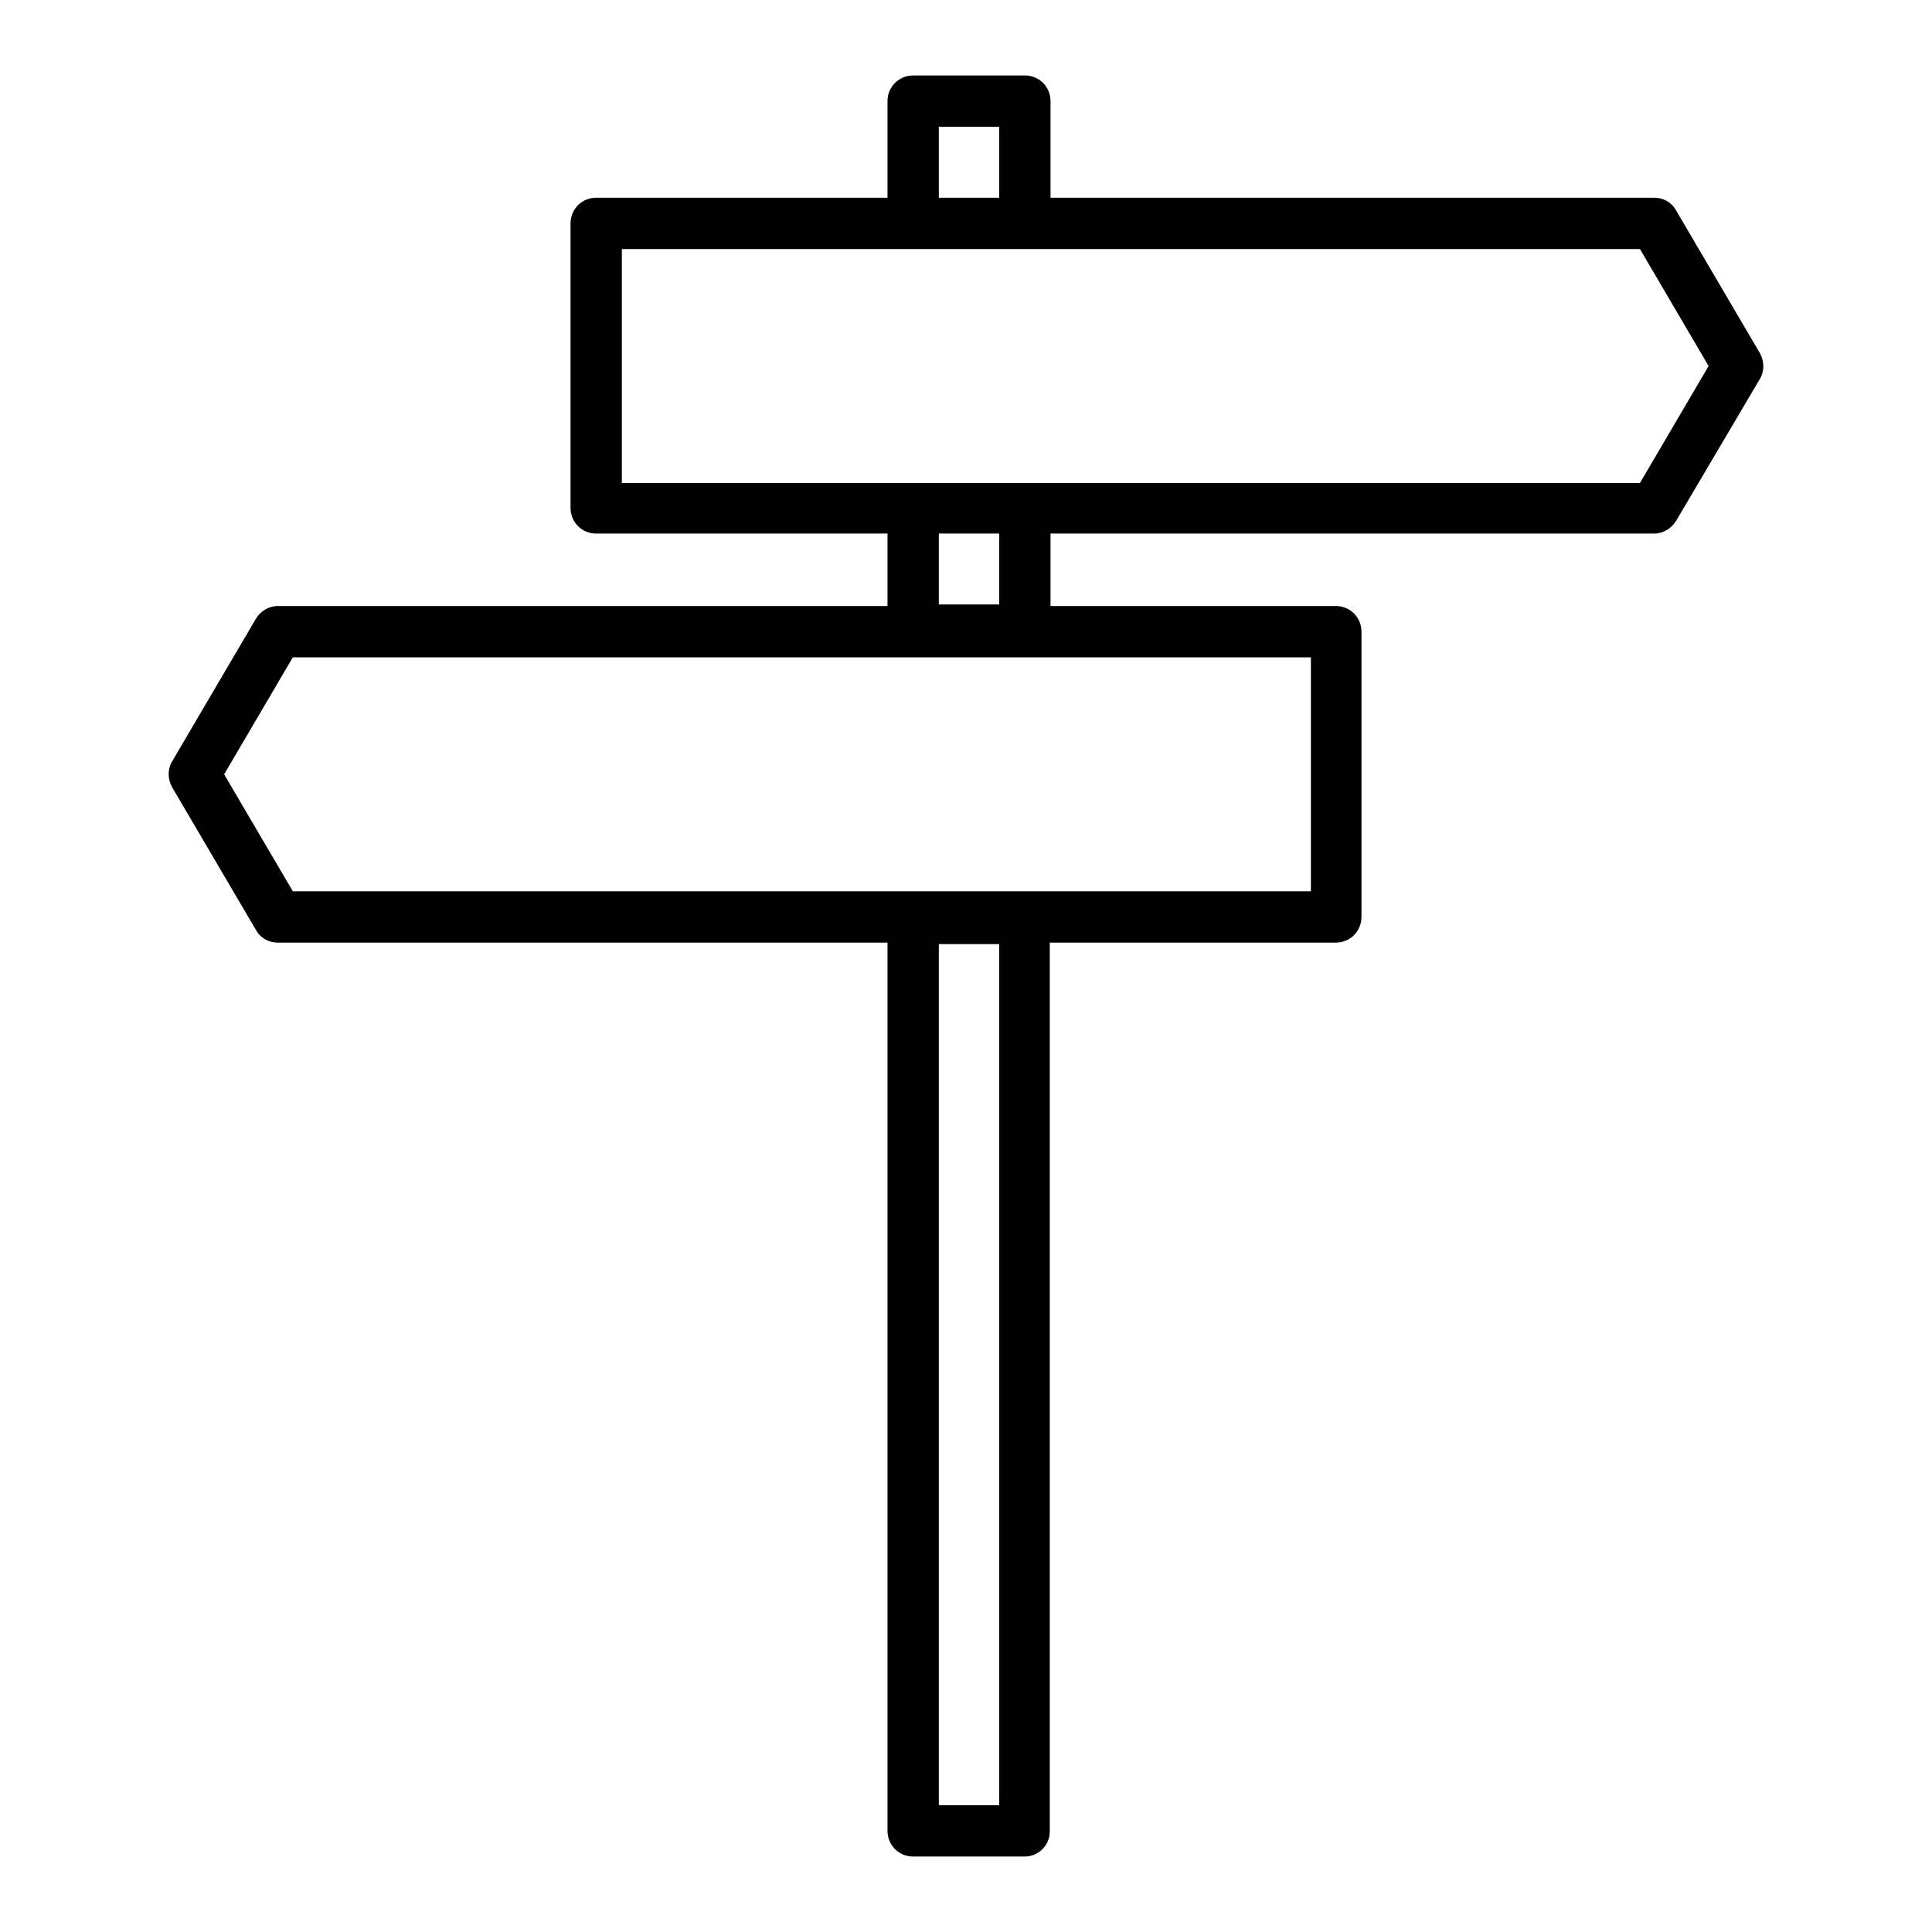 <?xml version="1.0" encoding="utf-8"?>
<!-- Svg Vector Icons : http://www.onlinewebfonts.com/icon -->
<!DOCTYPE svg PUBLIC "-//W3C//DTD SVG 1.1//EN" "http://www.w3.org/Graphics/SVG/1.1/DTD/svg11.dtd">
<svg version="1.1" xmlns="http://www.w3.org/2000/svg" xmlns:xlink="http://www.w3.org/1999/xlink" x="0px" y="0px" viewBox="0 0 256 256" enable-background="new 0 0 256 256" xml:space="preserve">
<g><g><path fill="#000000" d="M135.8,246H121c-1.9,0-3.4-1.5-3.4-3.4V124.9H36.8c-1.2,0-2.3-0.6-2.9-1.7l-11.1-18.9c-0.6-1.1-0.6-2.4,0-3.4L33.9,82c0.6-1,1.7-1.7,2.9-1.7h80.8v-9.6H79c-1.9,0-3.4-1.5-3.4-3.4V29.6c0-1.9,1.5-3.4,3.4-3.4h38.6V13.4c0-1.9,1.5-3.4,3.4-3.4h14.8c1.9,0,3.4,1.5,3.4,3.4v12.8h80c1.2,0,2.3,0.6,2.9,1.7l11.1,18.9c0.6,1.1,0.6,2.4,0,3.4L222.1,69c-0.6,1-1.7,1.7-2.9,1.7h-80v9.6H177c1.9,0,3.4,1.5,3.4,3.4v37.8c0,1.9-1.5,3.4-3.4,3.4h-37.9v117.8C139.1,244.5,137.6,246,135.8,246z M124.4,239.2h8V125.1h-8V239.2z M38.8,118.1h134.9v-31H38.8l-9.1,15.5L38.8,118.1z M124.4,80.1h8v-9.4h-8V80.1z M82.4,64h134.9l9.1-15.5l-9.1-15.5H82.4V64z M124.4,26.2h8v-9.4h-8V26.2z"/><g></g><g></g><g></g><g></g><g></g><g></g><g></g><g></g><g></g><g></g><g></g><g></g><g></g><g></g><g></g></g></g>
</svg>